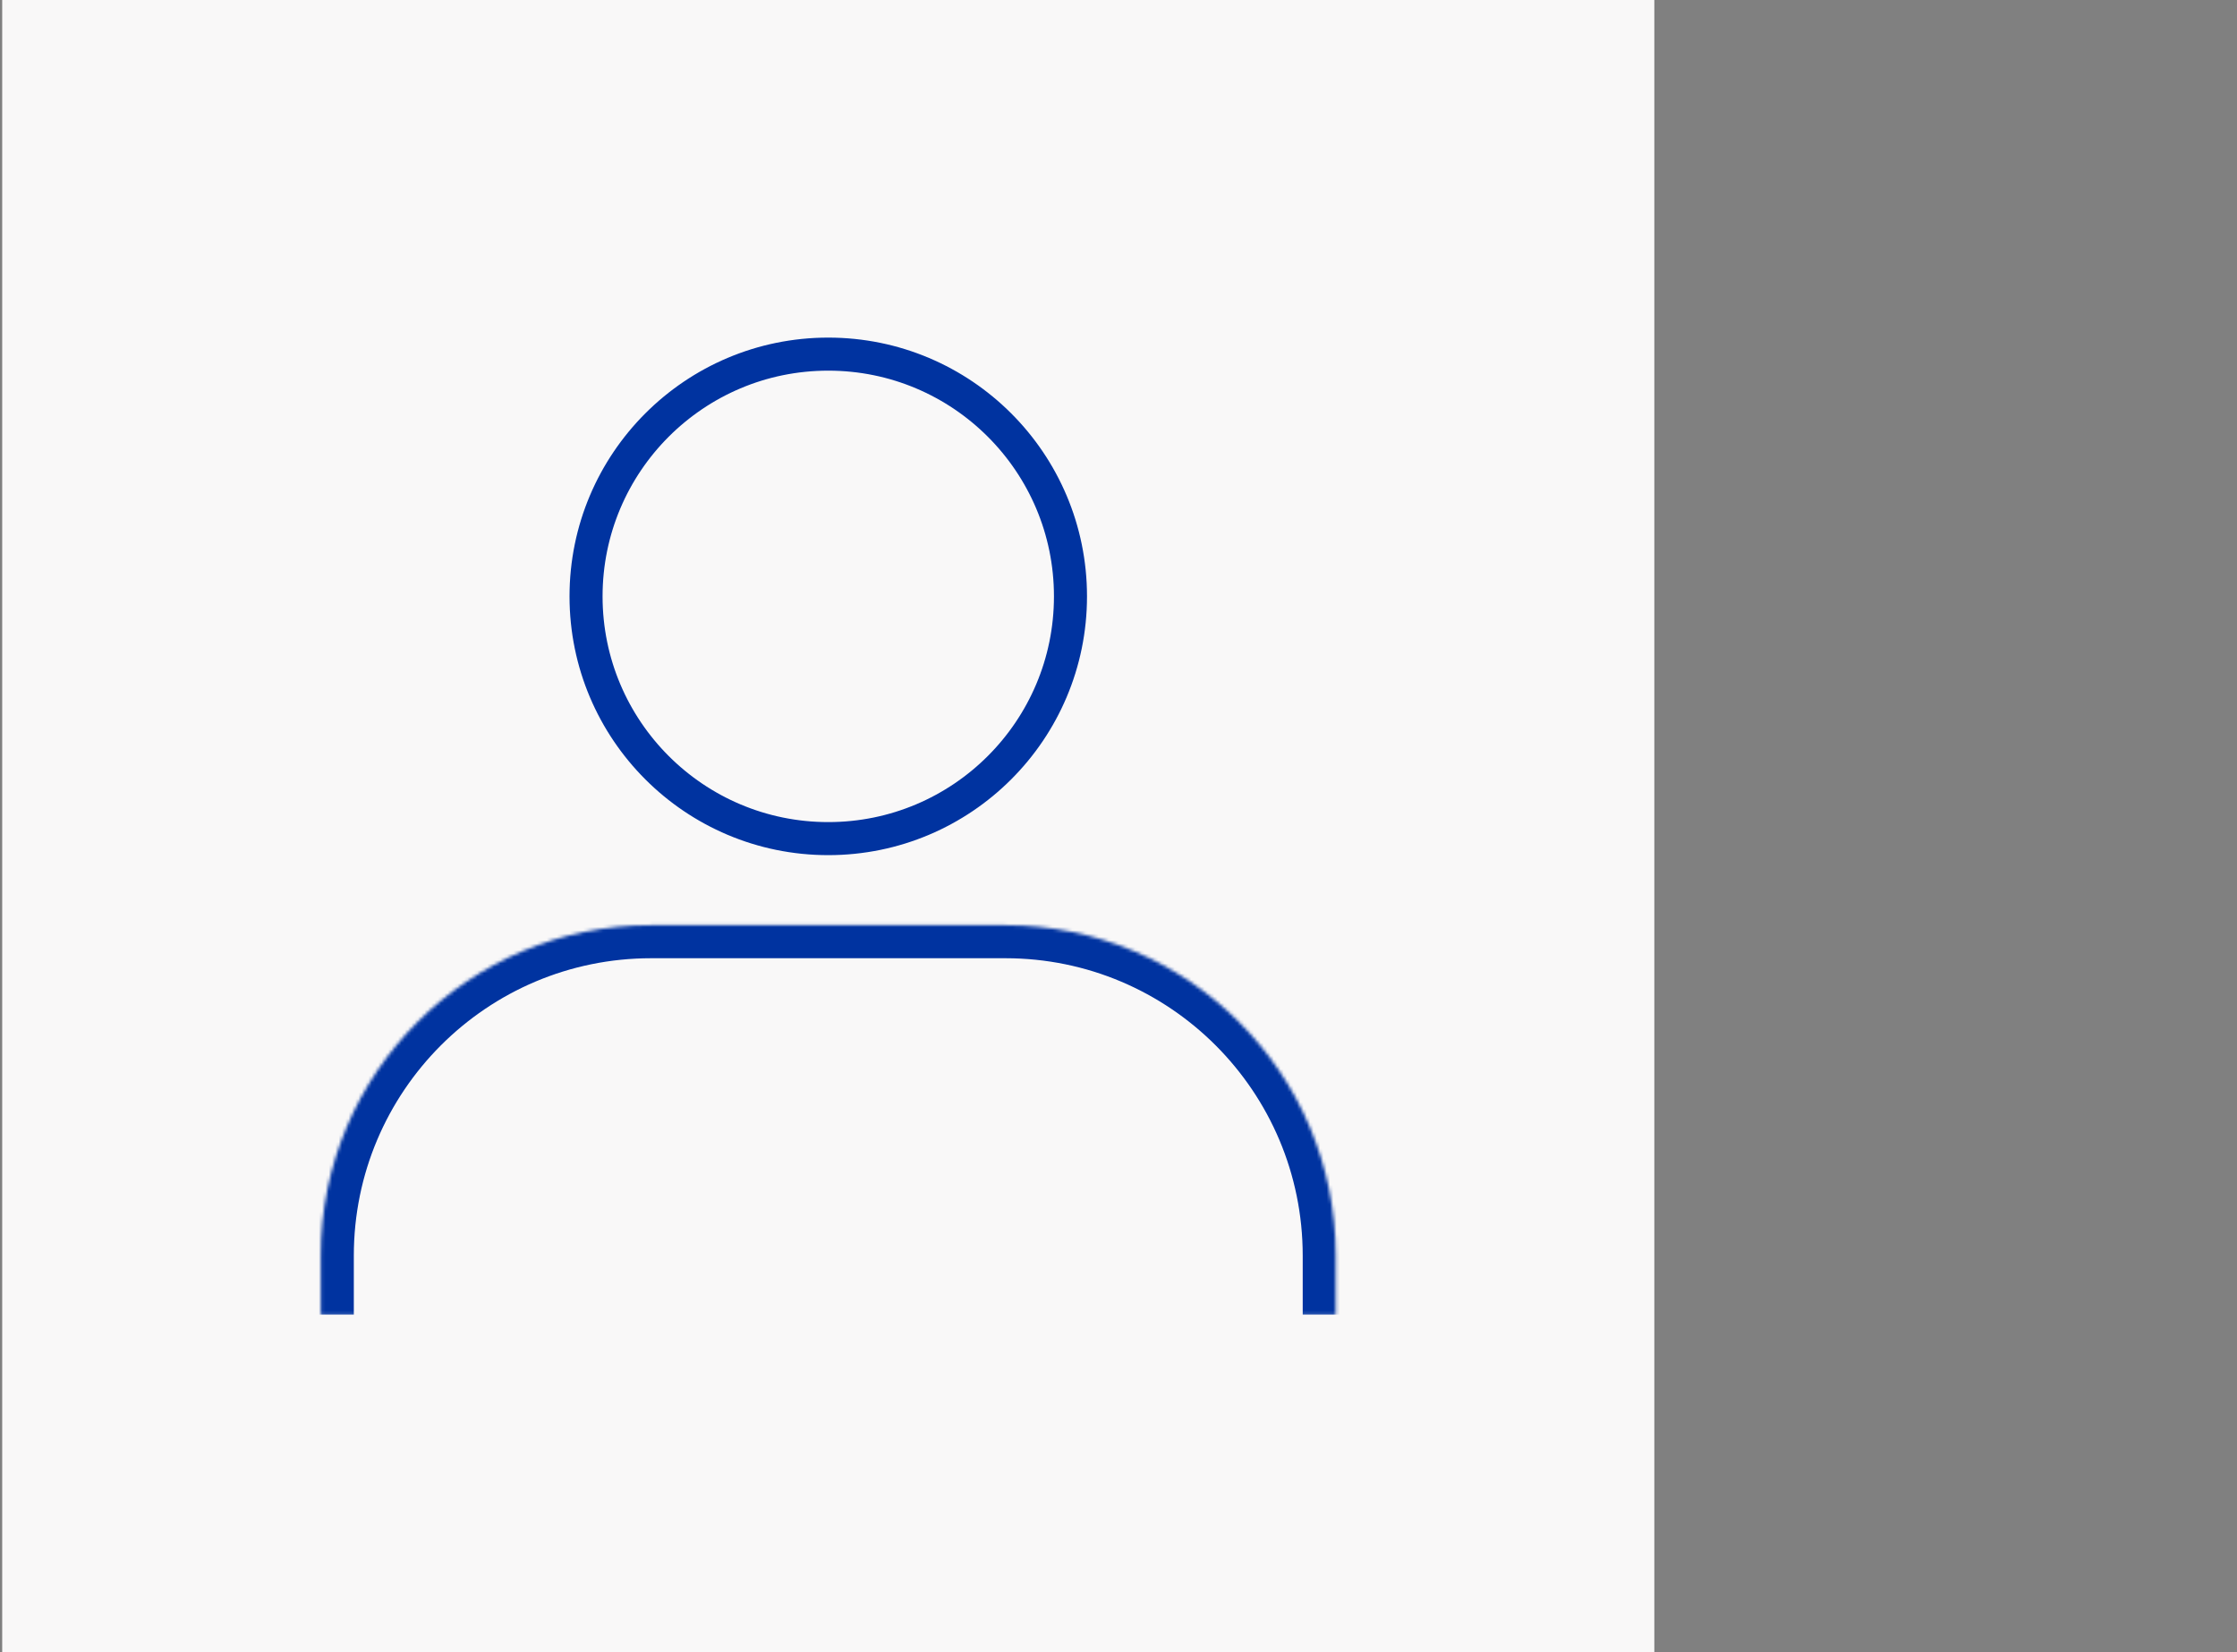 <svg width="677" height="500" viewBox="0 0 677 500" fill="none" xmlns="http://www.w3.org/2000/svg">
<rect x="0" y="0" width="677" height="500" fill="#808080" stroke="none"/>
<g clip-path="url(#clip0_294_4907)">
<rect width="500" height="500" transform="translate(0.664)" fill="#F9F8F8"/>
<circle cx="250.663" cy="180.462" r="73.304" stroke="#0033A0" stroke-width="10"/>
<mask id="path-2-inside-1_294_4907" fill="white">
<path d="M97.078 379.959C97.078 324.731 141.85 279.959 197.078 279.959H304.25C359.478 279.959 404.25 324.731 404.25 379.959V397.844H97.078V379.959Z"/>
</mask>
<path d="M87.078 379.959C87.078 319.208 136.327 269.959 197.078 269.959H304.25C365.001 269.959 414.25 319.208 414.25 379.959H394.25C394.25 330.253 353.956 289.959 304.25 289.959H197.078C147.372 289.959 107.078 330.253 107.078 379.959H87.078ZM404.25 397.844H97.078H404.25ZM87.078 397.844V379.959C87.078 319.208 136.327 269.959 197.078 269.959V289.959C147.372 289.959 107.078 330.253 107.078 379.959V397.844H87.078ZM304.25 269.959C365.001 269.959 414.25 319.208 414.25 379.959V397.844H394.25V379.959C394.25 330.253 353.956 289.959 304.25 289.959V269.959Z" fill="#0033A0" mask="url(#path-2-inside-1_294_4907)"/>
</g>
<defs>
<clipPath id="clip0_294_4907">
<rect width="676" height="500" fill="white" transform="translate(0.664)"/>
</clipPath>
</defs>
</svg>
